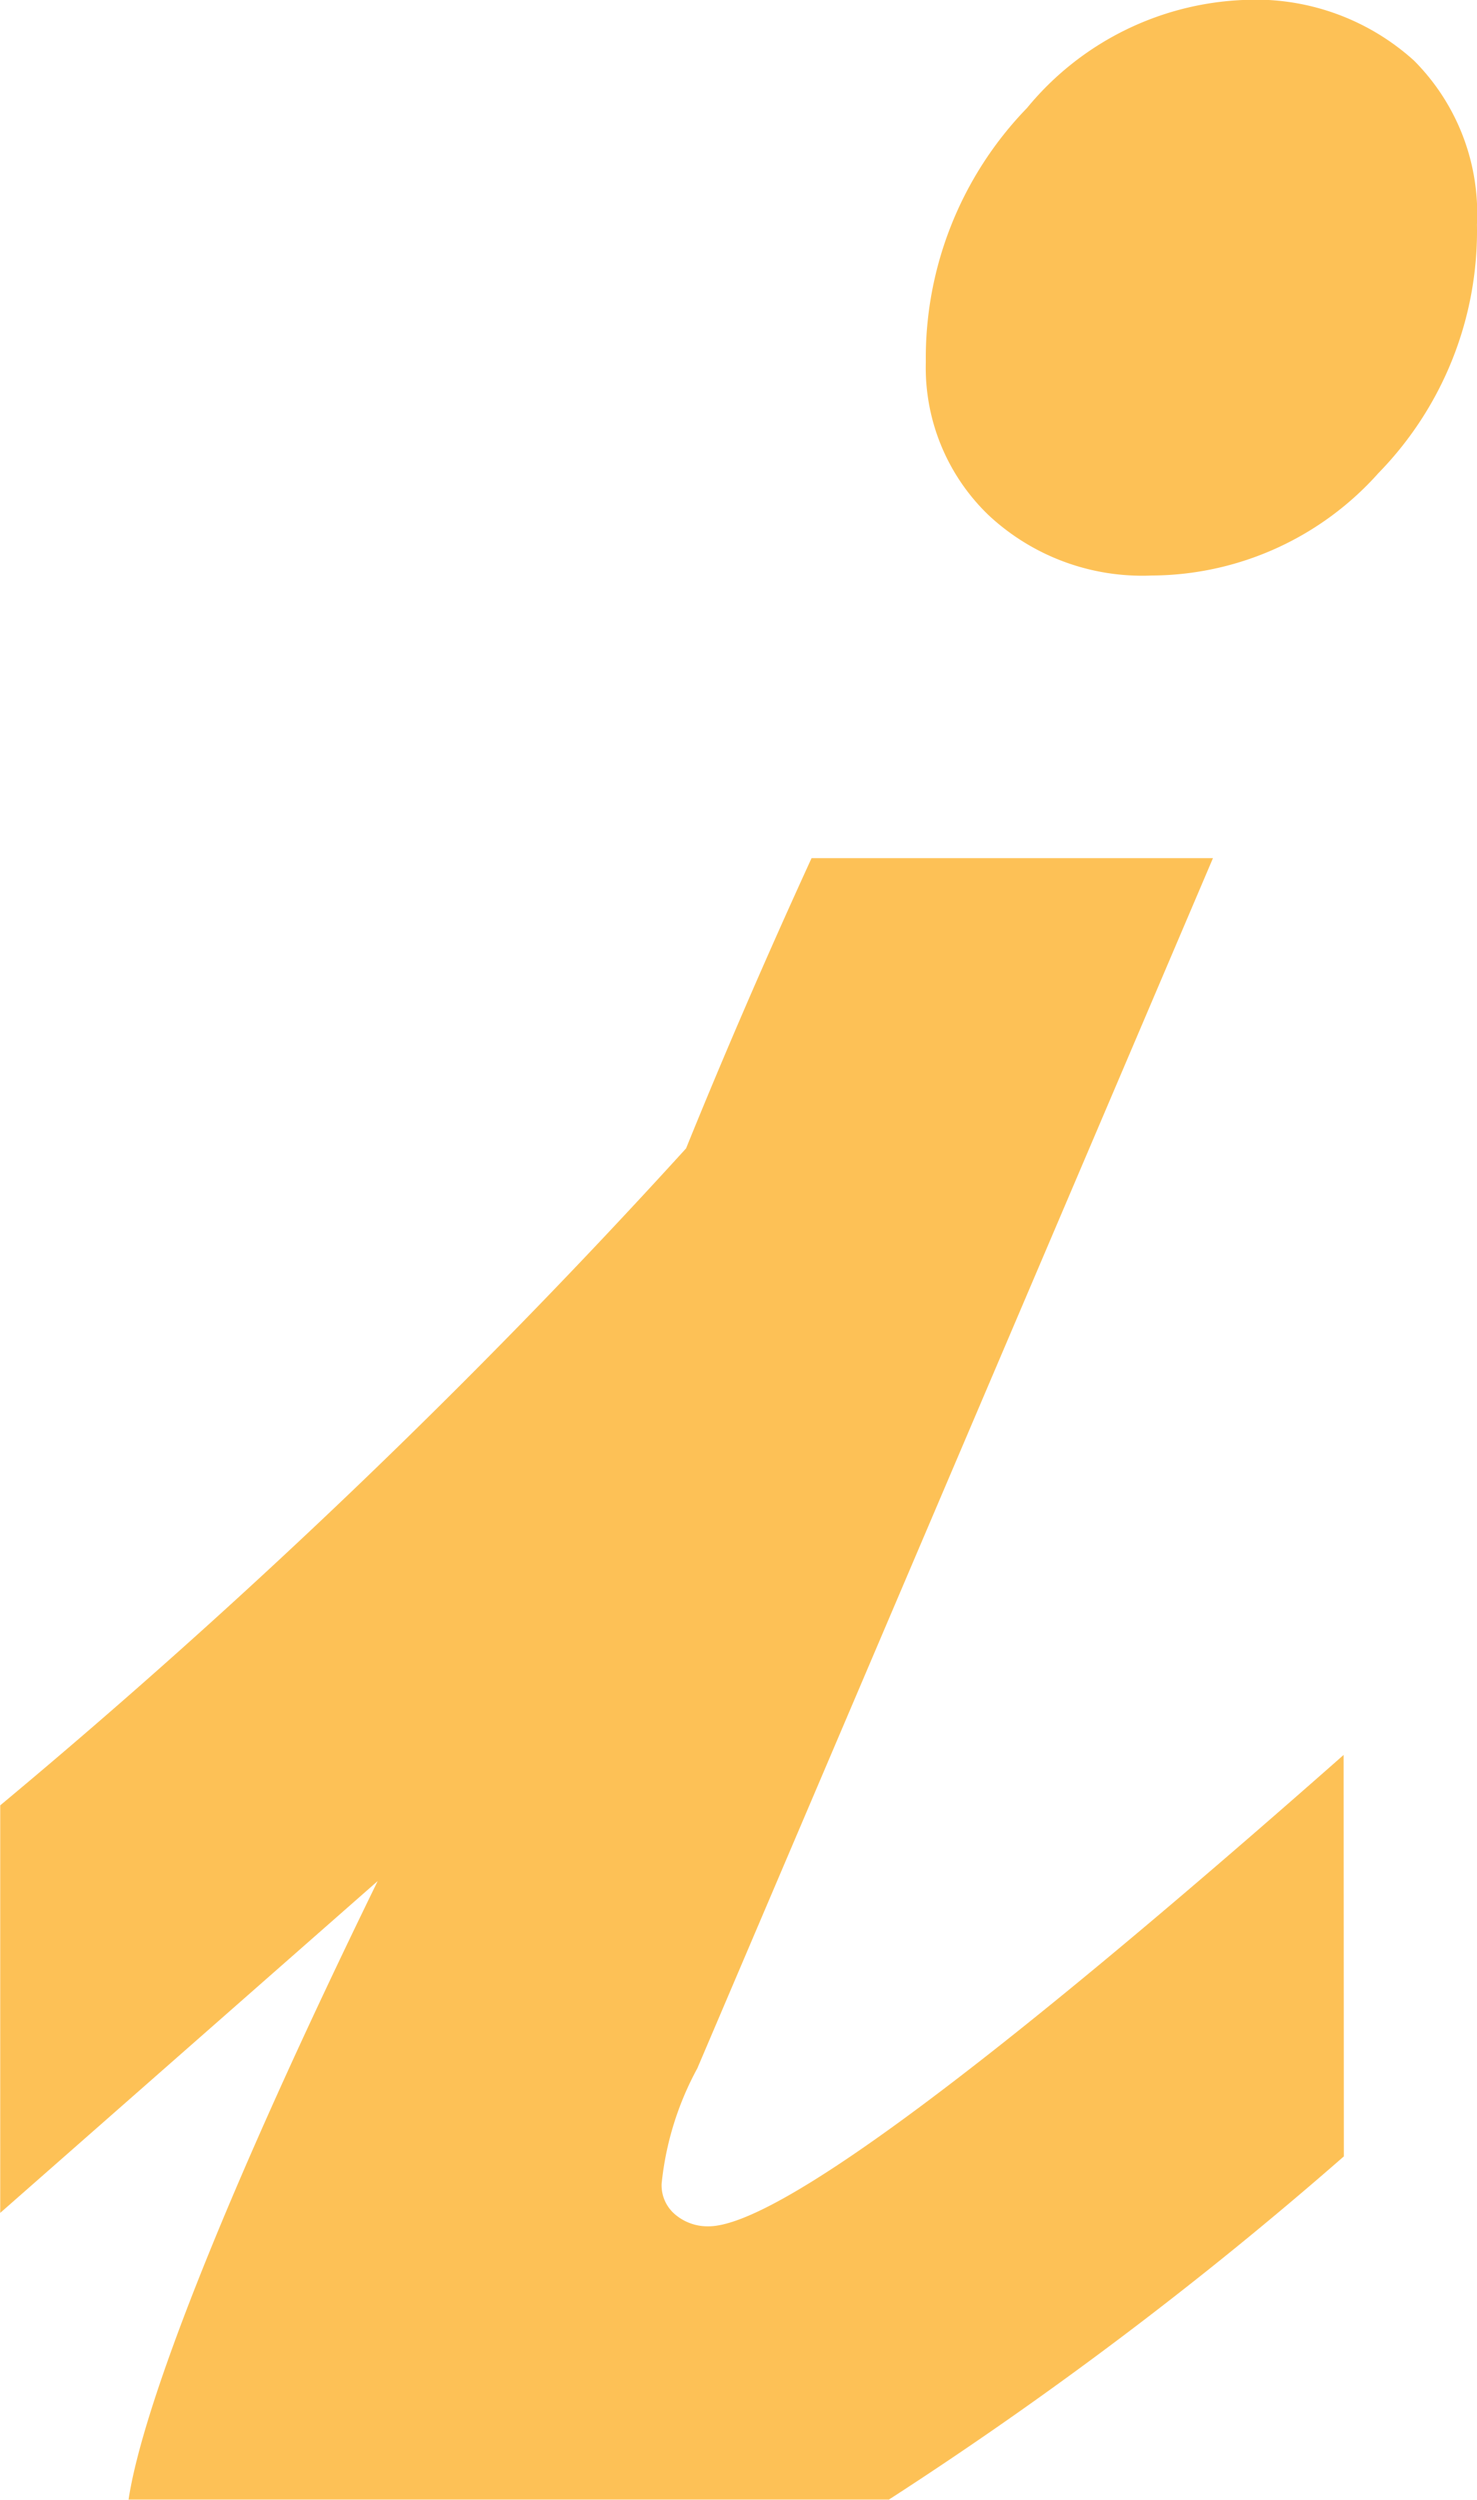 <svg xmlns="http://www.w3.org/2000/svg" width="25.492" height="43.14" viewBox="0 0 25.492 43.14">
  <g id="Сгруппировать_119" data-name="Сгруппировать 119" transform="translate(0 0)">
    <path id="Контур_118" data-name="Контур 118" d="M259.883,291.643q-9.217,8.133-10.961,8.135a.867.867,0,0,1-.571-.2.659.659,0,0,1-.239-.534,5.276,5.276,0,0,1,.616-1.992l8.9-20.885H250.7q-1.181,2.579-2.166,5.009a118.723,118.723,0,0,1-11.837,11.337v7.033l6.515-5.727c-2.627,5.377-4.056,9.055-4.3,10.674h13.124a67.886,67.886,0,0,0,7.851-5.922Z" transform="translate(-236.693 -261.358)" fill="#FDC156"/>
    <path id="Контур_119" data-name="Контур 119" d="M295.795,235.069a5.274,5.274,0,0,0,3.918-1.768,5.976,5.976,0,0,0,1.7-4.291,3.737,3.737,0,0,0-1.087-2.828,4.075,4.075,0,0,0-2.955-1.045A5.106,5.106,0,0,0,293.648,227a6.2,6.2,0,0,0-1.747,4.386,3.53,3.53,0,0,0,1.084,2.642A3.886,3.886,0,0,0,295.795,235.069Z" transform="translate(-275.922 -225.137)" fill="#FDC156"/>
  </g>
</svg>
